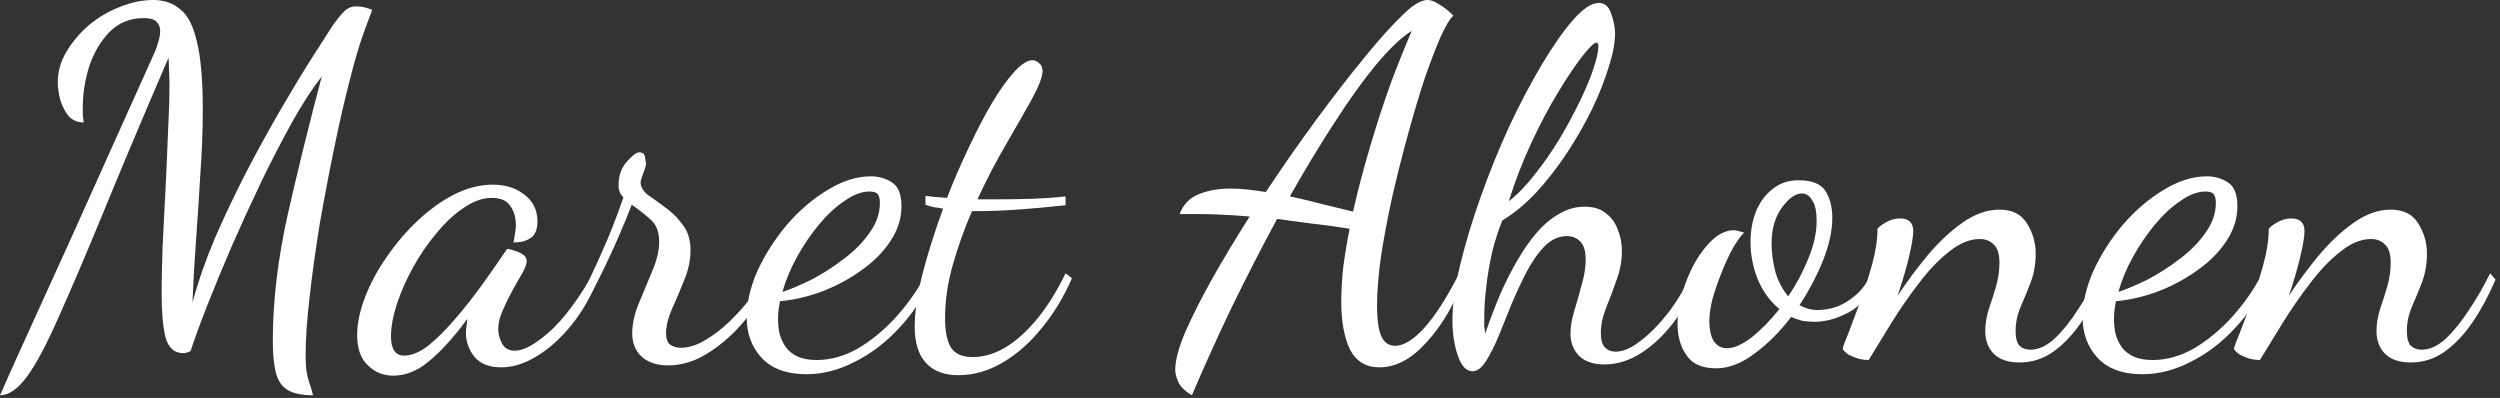 <svg xmlns="http://www.w3.org/2000/svg" width="245" height="39" viewBox="0 0 245 39" fill="none"><rect x="0" y="0" width="245" height="39" fill="#333333" stroke="none"/><path d="M236.257 35.52C235.137 35.52 234.289 35.232 233.713 34.656C233.169 34.08 232.897 33.344 232.897 32.448C232.897 31.776 233.009 31.072 233.233 30.336C233.489 29.6 233.729 28.848 233.953 28.08C234.177 27.28 234.289 26.512 234.289 25.776C234.289 24.88 234.097 24.272 233.713 23.952C233.361 23.6 232.913 23.424 232.369 23.424C231.377 23.424 230.369 23.84 229.345 24.672C228.321 25.472 227.329 26.512 226.369 27.792C225.409 29.04 224.513 30.336 223.681 31.68C222.849 33.024 222.113 34.224 221.473 35.28C220.961 35.28 220.481 35.184 220.033 34.992C219.553 34.832 219.185 34.576 218.929 34.224C218.929 34.064 219.105 33.568 219.457 32.736C219.777 31.904 220.161 30.88 220.609 29.664C221.057 28.448 221.457 27.2 221.809 25.92C222.161 24.64 222.337 23.472 222.337 22.416C222.529 22.192 222.833 21.968 223.249 21.744C223.665 21.52 224.097 21.408 224.545 21.408C225.409 21.408 225.841 21.824 225.841 22.656C225.841 23.168 225.697 24.032 225.409 25.248C225.121 26.432 224.753 27.68 224.305 28.992C225.169 27.68 226.129 26.384 227.185 25.104C228.273 23.792 229.425 22.704 230.641 21.84C231.857 20.976 233.073 20.544 234.289 20.544C235.537 20.544 236.433 20.992 236.977 21.888C237.553 22.784 237.841 23.776 237.841 24.864C237.841 25.856 237.681 26.784 237.361 27.648C237.041 28.48 236.705 29.296 236.353 30.096C236.033 30.864 235.873 31.648 235.873 32.448C235.873 33.12 236.001 33.6 236.257 33.888C236.545 34.144 236.897 34.272 237.313 34.272C238.113 34.272 238.913 33.904 239.713 33.168C240.513 32.4 241.281 31.44 242.017 30.288C242.785 29.136 243.457 27.968 244.033 26.784L244.561 27.408C243.889 28.976 243.137 30.368 242.305 31.584C241.473 32.8 240.561 33.76 239.569 34.464C238.577 35.168 237.473 35.52 236.257 35.52Z" fill="white"></path><path d="M209.953 36.672C208.001 36.672 206.529 36.128 205.537 35.04C204.577 33.984 204.097 32.672 204.097 31.104C204.097 29.664 204.449 28.144 205.153 26.544C205.889 24.944 206.849 23.44 208.033 22.032C209.249 20.624 210.577 19.488 212.017 18.624C213.457 17.728 214.881 17.28 216.289 17.28C217.025 17.28 217.697 17.472 218.305 17.856C218.945 18.24 219.265 19.024 219.265 20.208C219.265 21.424 218.897 22.576 218.161 23.664C217.457 24.72 216.513 25.664 215.329 26.496C214.177 27.328 212.897 28.016 211.489 28.56C210.113 29.072 208.737 29.392 207.361 29.52C207.297 29.84 207.249 30.144 207.217 30.432C207.185 30.72 207.169 30.992 207.169 31.248C207.169 31.728 207.217 32.208 207.313 32.688C207.441 33.168 207.649 33.616 207.937 34.032C208.225 34.416 208.609 34.72 209.089 34.944C209.601 35.168 210.225 35.28 210.961 35.28C212.337 35.28 213.697 34.896 215.041 34.128C216.385 33.328 217.633 32.288 218.785 31.008C219.937 29.728 220.913 28.32 221.713 26.784L222.289 27.216C221.425 29.136 220.321 30.8 218.977 32.208C217.665 33.616 216.225 34.704 214.657 35.472C213.121 36.272 211.553 36.672 209.953 36.672ZM207.601 28.608C208.465 28.32 209.441 27.904 210.529 27.36C211.617 26.784 212.657 26.112 213.649 25.344C214.673 24.576 215.505 23.728 216.145 22.8C216.817 21.872 217.153 20.896 217.153 19.872C217.153 19.52 217.089 19.248 216.961 19.056C216.833 18.864 216.561 18.768 216.145 18.768C215.377 18.768 214.561 19.072 213.697 19.68C212.833 20.256 212.001 21.024 211.201 21.984C210.401 22.944 209.681 24 209.041 25.152C208.401 26.304 207.921 27.456 207.601 28.608Z" fill="white"></path><path d="M197.913 35.52C196.793 35.52 195.945 35.232 195.369 34.656C194.825 34.08 194.553 33.344 194.553 32.448C194.553 31.776 194.665 31.072 194.889 30.336C195.145 29.6 195.385 28.848 195.609 28.08C195.833 27.28 195.945 26.512 195.945 25.776C195.945 24.88 195.753 24.272 195.369 23.952C195.017 23.6 194.569 23.424 194.025 23.424C193.033 23.424 192.025 23.84 191.001 24.672C189.977 25.472 188.985 26.512 188.025 27.792C187.065 29.04 186.169 30.336 185.337 31.68C184.505 33.024 183.769 34.224 183.129 35.28C182.617 35.28 182.137 35.184 181.689 34.992C181.209 34.832 180.841 34.576 180.585 34.224C180.585 34.064 180.761 33.568 181.113 32.736C181.433 31.904 181.817 30.88 182.265 29.664C182.713 28.448 183.113 27.2 183.465 25.92C183.817 24.64 183.993 23.472 183.993 22.416C184.185 22.192 184.489 21.968 184.905 21.744C185.321 21.52 185.753 21.408 186.201 21.408C187.065 21.408 187.497 21.824 187.497 22.656C187.497 23.168 187.353 24.032 187.065 25.248C186.777 26.432 186.409 27.68 185.961 28.992C186.825 27.68 187.785 26.384 188.841 25.104C189.929 23.792 191.081 22.704 192.297 21.84C193.513 20.976 194.729 20.544 195.945 20.544C197.193 20.544 198.089 20.992 198.633 21.888C199.209 22.784 199.497 23.776 199.497 24.864C199.497 25.856 199.337 26.784 199.017 27.648C198.697 28.48 198.361 29.296 198.009 30.096C197.689 30.864 197.529 31.648 197.529 32.448C197.529 33.12 197.657 33.6 197.913 33.888C198.201 34.144 198.553 34.272 198.969 34.272C199.769 34.272 200.569 33.904 201.369 33.168C202.169 32.4 202.937 31.44 203.673 30.288C204.441 29.136 205.113 27.968 205.689 26.784L206.217 27.408C205.545 28.976 204.793 30.368 203.961 31.584C203.129 32.8 202.217 33.76 201.225 34.464C200.233 35.168 199.129 35.52 197.913 35.52Z" fill="white"></path><path d="M168.19 36.096C166.814 36.096 165.838 35.664 165.262 34.8C164.686 33.968 164.398 32.944 164.398 31.728C164.398 30.736 164.558 29.712 164.878 28.656C165.198 27.6 165.614 26.608 166.126 25.68C166.67 24.752 167.262 24 167.902 23.424C168.574 22.848 169.246 22.56 169.918 22.56C170.078 22.56 170.238 22.592 170.398 22.656C170.59 22.688 170.766 22.736 170.926 22.8C170.638 23.056 170.286 23.536 169.87 24.24C169.486 24.912 169.118 25.696 168.766 26.592C168.414 27.456 168.11 28.32 167.854 29.184C167.63 30.048 167.518 30.784 167.518 31.392C167.518 32.352 167.678 33.056 167.998 33.504C168.318 33.92 168.734 34.128 169.246 34.128C169.918 34.128 170.718 33.776 171.646 33.072C172.574 32.336 173.486 31.408 174.382 30.288C173.486 29.552 172.782 28.592 172.27 27.408C171.79 26.192 171.55 24.96 171.55 23.712C171.55 22.656 171.726 21.664 172.078 20.736C172.462 19.808 173.006 19.072 173.71 18.528C174.414 17.952 175.262 17.664 176.254 17.664C177.566 17.664 178.446 18.016 178.894 18.72C179.342 19.424 179.566 20.304 179.566 21.36C179.566 22.608 179.262 24 178.654 25.536C178.046 27.04 177.278 28.496 176.35 29.904C176.926 30.224 177.534 30.384 178.174 30.384C178.686 30.384 179.262 30.288 179.902 30.096C180.542 29.872 181.166 29.504 181.774 28.992C182.414 28.48 182.926 27.792 183.31 26.928L183.886 27.408C183.246 28.912 182.334 29.984 181.15 30.624C179.998 31.232 178.894 31.536 177.838 31.536C177.422 31.536 177.022 31.504 176.638 31.44C176.254 31.344 175.886 31.216 175.534 31.056C174.446 32.496 173.246 33.696 171.934 34.656C170.654 35.616 169.406 36.096 168.19 36.096ZM175.246 29.04C176.046 27.856 176.702 26.624 177.214 25.344C177.758 24.032 178.03 22.8 178.03 21.648C178.03 20.72 177.886 20.048 177.598 19.632C177.342 19.184 177.006 18.96 176.59 18.96C175.95 18.96 175.294 19.424 174.622 20.352C173.95 21.28 173.614 22.448 173.614 23.856C173.614 24.784 173.742 25.728 173.998 26.688C174.286 27.616 174.702 28.4 175.246 29.04Z" fill="white"></path><path d="M144.306 36.384C143.698 36.384 143.218 35.872 142.866 34.848C142.514 33.824 142.338 32.672 142.338 31.392C142.338 29.856 142.594 28.032 143.106 25.92C143.618 23.808 144.29 21.584 145.122 19.248C145.954 16.912 146.882 14.624 147.906 12.384C148.962 10.144 150.034 8.112 151.122 6.288C152.21 4.464 153.234 3.008 154.194 1.92C155.154 0.832 155.986 0.288 156.69 0.288C157.266 0.288 157.666 0.64 157.89 1.344C158.146 2.016 158.274 2.672 158.274 3.312C158.274 4.208 158.066 5.296 157.65 6.576C157.266 7.856 156.722 9.232 156.018 10.704C155.314 12.144 154.498 13.568 153.57 14.976C152.642 16.384 151.634 17.68 150.546 18.864C149.458 20.016 148.354 20.928 147.234 21.6C146.85 22.528 146.514 23.568 146.226 24.72C145.97 25.872 145.778 27.008 145.65 28.128C145.522 29.216 145.458 30.192 145.458 31.056C145.458 31.408 145.458 31.712 145.458 31.968C145.49 32.224 145.522 32.464 145.554 32.688C146.002 31.376 146.482 30.112 146.994 28.896C147.538 27.648 148.114 26.512 148.722 25.488C149.33 24.432 149.97 23.52 150.642 22.752C151.346 21.952 152.082 21.344 152.85 20.928C153.618 20.48 154.434 20.256 155.298 20.256C156.194 20.256 156.898 20.48 157.41 20.928C157.954 21.344 158.338 21.888 158.562 22.56C158.818 23.2 158.946 23.872 158.946 24.576C158.946 25.568 158.77 26.528 158.418 27.456C158.098 28.384 157.762 29.28 157.41 30.144C157.058 31.008 156.882 31.84 156.882 32.64C156.882 33.28 157.01 33.744 157.266 34.032C157.554 34.32 157.906 34.464 158.322 34.464C159.058 34.464 159.874 34.112 160.77 33.408C161.698 32.704 162.61 31.776 163.506 30.624C164.402 29.44 165.17 28.16 165.81 26.784L166.434 27.36C165.762 28.928 164.946 30.352 163.986 31.632C163.026 32.88 161.97 33.872 160.818 34.608C159.666 35.344 158.466 35.712 157.218 35.712C156.13 35.712 155.298 35.424 154.722 34.848C154.178 34.272 153.906 33.552 153.906 32.688C153.906 32.016 154.034 31.264 154.29 30.432C154.546 29.6 154.786 28.752 155.01 27.888C155.266 27.024 155.394 26.208 155.394 25.44C155.394 24.608 155.218 24.016 154.866 23.664C154.514 23.312 154.082 23.136 153.57 23.136C152.77 23.136 152.05 23.456 151.41 24.096C150.77 24.736 150.178 25.568 149.634 26.592C149.122 27.584 148.626 28.64 148.146 29.76C147.698 30.88 147.266 31.952 146.85 32.976C146.434 33.968 146.018 34.784 145.602 35.424C145.186 36.064 144.754 36.384 144.306 36.384ZM147.858 19.728C148.754 19.024 149.618 18.128 150.45 17.04C151.314 15.952 152.114 14.8 152.85 13.584C153.586 12.336 154.242 11.12 154.818 9.936C155.394 8.752 155.842 7.68 156.162 6.72C156.482 5.76 156.642 5.04 156.642 4.56C156.642 4.4 156.626 4.304 156.594 4.272C156.562 4.208 156.514 4.176 156.45 4.176C156.226 4.176 155.762 4.624 155.058 5.52C154.386 6.384 153.602 7.552 152.706 9.024C151.81 10.496 150.93 12.16 150.066 14.016C149.202 15.872 148.466 17.776 147.858 19.728Z" fill="white"></path><path d="M116.804 38.736C116.1 38.32 115.652 37.872 115.46 37.392C115.268 36.944 115.172 36.56 115.172 36.24C115.172 35.344 115.492 34.128 116.132 32.592C116.804 31.056 117.684 29.312 118.772 27.36C119.892 25.376 121.124 23.328 122.468 21.216C121.284 21.12 120.276 21.056 119.444 21.024C118.612 20.992 117.892 20.976 117.284 20.976H115.604C115.956 20.048 116.564 19.408 117.428 19.056C118.324 18.672 119.38 18.48 120.596 18.48C121.14 18.48 121.7 18.512 122.276 18.576C122.852 18.64 123.444 18.72 124.052 18.816C125.684 16.352 127.348 13.968 129.044 11.664C130.772 9.328 132.372 7.264 133.844 5.472C135.348 3.648 136.596 2.272 137.588 1.344C138.516 0.448 139.284 0 139.892 0C140.244 0 140.628 0.144 141.044 0.432C141.492 0.688 141.956 1.056 142.436 1.536C142.116 1.792 141.7 2.48 141.188 3.6C140.708 4.688 140.18 6.064 139.604 7.728C139.06 9.392 138.516 11.216 137.972 13.2C137.428 15.184 136.916 17.216 136.436 19.296C135.988 21.344 135.62 23.296 135.332 25.152C135.076 27.008 134.948 28.64 134.948 30.048C134.948 31.264 135.076 32.208 135.332 32.88C135.62 33.552 136.084 33.888 136.724 33.888C137.556 33.888 138.5 33.312 139.556 32.16C140.612 31.008 141.764 29.216 143.012 26.784L143.492 27.264C142.532 29.824 141.3 31.92 139.796 33.552C138.324 35.184 136.788 36 135.188 36C133.876 36 132.916 35.424 132.308 34.272C131.732 33.088 131.444 31.52 131.444 29.568C131.444 28.544 131.508 27.424 131.636 26.208C131.796 24.992 132.004 23.728 132.26 22.416C130.852 22.192 129.556 22.016 128.372 21.888C127.22 21.728 126.148 21.584 125.156 21.456C123.652 24.24 122.18 27.104 120.74 30.048C119.332 32.992 118.02 35.888 116.804 38.736ZM132.596 20.736C133.076 18.624 133.636 16.496 134.276 14.352C134.916 12.176 135.588 10.112 136.292 8.16C137.028 6.208 137.716 4.496 138.356 3.024C137.364 3.632 136.212 4.72 134.9 6.288C133.62 7.824 132.26 9.712 130.82 11.952C129.38 14.16 127.908 16.592 126.404 19.248C127.492 19.472 128.564 19.728 129.62 20.016C130.708 20.272 131.7 20.512 132.596 20.736Z" fill="white"></path><path d="M93.912 36.768C92.536 36.768 91.48 36.368 90.744 35.568C90.008 34.768 89.64 33.584 89.64 32.016C89.64 30.608 89.896 28.88 90.408 26.832C90.952 24.752 91.624 22.624 92.424 20.448C92.104 20.384 91.8 20.336 91.512 20.304C91.224 20.24 90.952 20.16 90.696 20.064V19.2C90.952 19.232 91.256 19.264 91.608 19.296C91.96 19.328 92.36 19.36 92.808 19.392C93.48 17.664 94.2 16 94.968 14.4C95.736 12.768 96.488 11.328 97.224 10.08C97.992 8.8 98.712 7.792 99.384 7.056C100.088 6.288 100.68 5.904 101.16 5.904C101.416 5.904 101.64 6 101.832 6.192C102.056 6.352 102.168 6.608 102.168 6.96C102.168 7.504 101.832 8.4 101.16 9.648C100.488 10.864 99.656 12.32 98.664 14.016C97.672 15.712 96.712 17.552 95.784 19.536C96.072 19.536 96.36 19.536 96.648 19.536C96.968 19.536 97.272 19.536 97.56 19.536C98.616 19.536 99.72 19.52 100.872 19.488C102.056 19.456 103.24 19.376 104.424 19.248V20.112C102.664 20.304 101.08 20.448 99.672 20.544C98.296 20.64 97.064 20.688 95.976 20.688C95.848 20.688 95.72 20.688 95.592 20.688C95.496 20.688 95.384 20.688 95.256 20.688C94.52 22.384 93.896 24.128 93.384 25.92C92.872 27.712 92.616 29.456 92.616 31.152C92.616 32.528 92.824 33.52 93.24 34.128C93.656 34.704 94.344 34.992 95.304 34.992C96.968 34.992 98.6 34.256 100.2 32.784C101.8 31.312 103.208 29.312 104.424 26.784L105.048 27.264C104.28 29.056 103.304 30.672 102.12 32.112C100.968 33.552 99.688 34.688 98.28 35.52C96.872 36.352 95.416 36.768 93.912 36.768Z" fill="white"></path><path d="M79.031 36.672C77.079 36.672 75.607 36.128 74.615 35.04C73.655 33.984 73.175 32.672 73.175 31.104C73.175 29.664 73.527 28.144 74.231 26.544C74.967 24.944 75.927 23.44 77.111 22.032C78.327 20.624 79.655 19.488 81.095 18.624C82.535 17.728 83.959 17.28 85.367 17.28C86.103 17.28 86.775 17.472 87.383 17.856C88.023 18.24 88.343 19.024 88.343 20.208C88.343 21.424 87.975 22.576 87.239 23.664C86.535 24.72 85.591 25.664 84.407 26.496C83.255 27.328 81.975 28.016 80.567 28.56C79.191 29.072 77.815 29.392 76.439 29.52C76.375 29.84 76.327 30.144 76.295 30.432C76.263 30.72 76.247 30.992 76.247 31.248C76.247 31.728 76.295 32.208 76.391 32.688C76.519 33.168 76.727 33.616 77.015 34.032C77.303 34.416 77.687 34.72 78.167 34.944C78.679 35.168 79.303 35.28 80.039 35.28C81.415 35.28 82.775 34.896 84.119 34.128C85.463 33.328 86.711 32.288 87.863 31.008C89.015 29.728 89.991 28.32 90.791 26.784L91.367 27.216C90.503 29.136 89.399 30.8 88.055 32.208C86.743 33.616 85.303 34.704 83.735 35.472C82.199 36.272 80.631 36.672 79.031 36.672ZM76.679 28.608C77.543 28.32 78.519 27.904 79.607 27.36C80.695 26.784 81.735 26.112 82.727 25.344C83.751 24.576 84.583 23.728 85.223 22.8C85.895 21.872 86.231 20.896 86.231 19.872C86.231 19.52 86.167 19.248 86.039 19.056C85.911 18.864 85.639 18.768 85.223 18.768C84.455 18.768 83.639 19.072 82.775 19.68C81.911 20.256 81.079 21.024 80.279 21.984C79.479 22.944 78.759 24 78.119 25.152C77.479 26.304 76.999 27.456 76.679 28.608Z" fill="white"></path><path d="M65.463 35.808C64.376 35.808 63.511 35.52 62.871 34.944C62.264 34.368 61.959 33.616 61.959 32.688C61.959 31.728 62.184 30.72 62.632 29.664C63.08 28.608 63.511 27.568 63.928 26.544C64.376 25.488 64.6 24.544 64.6 23.712C64.6 22.688 64.296 21.936 63.688 21.456C63.111 20.944 62.52 20.48 61.911 20.064C61.175 21.952 60.407 23.744 59.608 25.44C58.807 27.136 58.151 28.416 57.639 29.28L57.208 28.464C57.656 27.632 58.231 26.416 58.935 24.816C59.672 23.216 60.392 21.392 61.096 19.344C60.776 19.024 60.615 18.64 60.615 18.192C60.615 17.232 60.888 16.448 61.431 15.84C61.975 15.232 62.376 14.928 62.632 14.928C62.983 14.928 63.175 15.088 63.208 15.408C63.272 15.696 63.303 15.92 63.303 16.08C63.303 16.24 63.208 16.56 63.016 17.04C62.855 17.488 62.776 17.76 62.776 17.856C62.776 18.304 63.016 18.72 63.495 19.104C64.007 19.456 64.584 19.872 65.224 20.352C65.864 20.8 66.424 21.36 66.903 22.032C67.415 22.672 67.671 23.504 67.671 24.528C67.671 25.488 67.463 26.464 67.047 27.456C66.663 28.448 66.263 29.392 65.847 30.288C65.463 31.184 65.272 31.968 65.272 32.64C65.272 33.216 65.415 33.6 65.704 33.792C65.992 33.984 66.328 34.08 66.712 34.08C67.48 34.08 68.263 33.84 69.064 33.36C69.895 32.88 70.695 32.272 71.463 31.536C72.231 30.8 72.919 30.032 73.528 29.232C74.135 28.4 74.584 27.632 74.871 26.928L75.496 27.408C74.888 28.752 74.055 30.08 72.999 31.392C71.944 32.672 70.76 33.728 69.448 34.56C68.168 35.392 66.84 35.808 65.463 35.808Z" fill="white"></path><path d="M38.557 36.816C37.565 36.816 36.733 36.48 36.061 35.808C35.357 35.168 35.005 34.176 35.005 32.832C35.005 31.68 35.261 30.448 35.773 29.136C36.285 27.792 36.989 26.48 37.885 25.2C38.781 23.888 39.789 22.704 40.909 21.648C42.061 20.56 43.261 19.696 44.509 19.056C45.789 18.416 47.053 18.096 48.301 18.096C49.549 18.096 50.589 18.432 51.421 19.104C52.253 19.744 52.669 20.608 52.669 21.696C52.669 22.496 52.445 23.04 51.997 23.328C51.581 23.616 51.021 23.76 50.317 23.76C50.381 23.504 50.429 23.232 50.461 22.944C50.525 22.624 50.557 22.336 50.557 22.08C50.557 21.344 50.381 20.72 50.029 20.208C49.677 19.664 49.069 19.392 48.205 19.392C47.309 19.392 46.397 19.712 45.469 20.352C44.541 20.96 43.645 21.792 42.781 22.848C41.917 23.872 41.149 24.992 40.477 26.208C39.805 27.424 39.277 28.624 38.893 29.808C38.509 30.992 38.317 32.048 38.317 32.976C38.317 34.224 38.749 34.848 39.613 34.848C40.349 34.848 41.149 34.512 42.013 33.84C42.877 33.136 43.757 32.256 44.653 31.2C45.581 30.112 46.461 28.992 47.293 27.84C48.125 26.688 48.861 25.632 49.501 24.672C49.629 24.48 49.709 24.384 49.741 24.384C49.933 24.416 50.173 24.48 50.461 24.576C50.781 24.672 51.053 24.8 51.277 24.96C51.501 25.12 51.613 25.328 51.613 25.584C51.613 25.872 51.469 26.272 51.181 26.784C50.893 27.264 50.573 27.824 50.221 28.464C49.869 29.104 49.549 29.76 49.261 30.432C48.973 31.072 48.829 31.68 48.829 32.256C48.829 32.736 48.957 33.216 49.213 33.696C49.469 34.144 49.885 34.368 50.461 34.368C51.325 34.368 52.461 33.744 53.869 32.496C55.277 31.216 56.701 29.312 58.141 26.784L58.621 27.264C57.949 28.992 57.085 30.512 56.029 31.824C54.973 33.136 53.837 34.16 52.621 34.896C51.437 35.632 50.269 36 49.117 36C47.933 36 47.053 35.648 46.477 34.944C45.933 34.24 45.661 33.472 45.661 32.64C45.661 32.448 45.677 32.24 45.709 32.016C45.741 31.76 45.773 31.504 45.805 31.248C44.429 33.104 43.165 34.496 42.013 35.424C40.893 36.352 39.741 36.816 38.557 36.816Z" fill="white"></path><path d="M0 38.736C0.192 38.288 0.72 37.104 1.584 35.184C2.448 33.296 3.568 30.832 4.944 27.792C6.352 24.72 7.92 21.248 9.648 17.376C11.408 13.472 13.264 9.344 15.216 4.992C15.312 4.768 15.408 4.48 15.504 4.128C15.632 3.744 15.696 3.376 15.696 3.024C15.696 2.672 15.584 2.384 15.36 2.16C15.168 1.904 14.736 1.776 14.064 1.776C12.72 1.776 11.6 2.24 10.704 3.168C9.84 4.064 9.184 5.184 8.736 6.528C8.32 7.872 8.112 9.2 8.112 10.512C8.112 10.832 8.112 11.104 8.112 11.328C8.144 11.552 8.176 11.776 8.208 12C7.6 12 7.104 11.792 6.72 11.376C6.368 10.928 6.096 10.4 5.904 9.792C5.744 9.152 5.664 8.576 5.664 8.064C5.664 7.008 5.952 6 6.528 5.04C7.104 4.08 7.84 3.216 8.736 2.448C9.664 1.68 10.672 1.088 11.76 0.672C12.88 0.224 13.968 0 15.024 0C16.08 0 16.96 0.304 17.664 0.912C18.4 1.488 18.944 2.544 19.296 4.08C19.68 5.616 19.872 7.84 19.872 10.752C19.872 12.736 19.792 14.848 19.632 17.088C19.504 19.328 19.36 21.536 19.2 23.712C19.04 25.888 18.928 27.872 18.864 29.664C19.376 27.712 20.096 25.632 21.024 23.424C21.984 21.216 23.024 19.024 24.144 16.848C25.296 14.64 26.432 12.576 27.552 10.656C28.672 8.736 29.68 7.072 30.576 5.664C31.472 4.256 32.128 3.232 32.544 2.592C32.992 1.952 33.376 1.472 33.696 1.152C34.016 0.8 34.432 0.624 34.944 0.624C35.392 0.624 35.904 0.736 36.48 0.96C36.256 1.536 35.936 2.4 35.52 3.552C35.136 4.672 34.736 6.048 34.32 7.68C33.808 9.632 33.296 11.856 32.784 14.352C32.272 16.816 31.792 19.328 31.344 21.888C30.928 24.448 30.592 26.864 30.336 29.136C30.08 31.376 29.952 33.264 29.952 34.8C29.952 35.504 29.984 36.048 30.048 36.432C30.112 36.816 30.192 37.152 30.288 37.44C30.416 37.76 30.544 38.192 30.672 38.736C29.584 38.736 28.752 38.56 28.176 38.208C27.6 37.856 27.216 37.28 27.024 36.48C26.832 35.712 26.736 34.672 26.736 33.36C26.736 29.552 27.216 25.472 28.176 21.12C29.168 16.736 30.288 12.192 31.536 7.488C30.608 8.672 29.632 10.176 28.608 12C27.616 13.792 26.608 15.744 25.584 17.856C24.592 19.936 23.632 22.032 22.704 24.144C21.808 26.224 21.008 28.16 20.304 29.952C19.6 31.744 19.056 33.232 18.672 34.416C18.48 34.48 18.352 34.528 18.288 34.56C18.224 34.592 18.112 34.608 17.952 34.608C17.088 34.608 16.512 34.096 16.224 33.072C15.968 32.048 15.84 30.608 15.84 28.752C15.84 27.44 15.872 25.888 15.936 24.096C16.032 22.272 16.128 20.4 16.224 18.48C16.32 16.56 16.4 14.72 16.464 12.96C16.56 11.168 16.608 9.632 16.608 8.352C16.608 7.712 16.592 7.184 16.56 6.768C16.56 6.352 16.544 5.984 16.512 5.664C13.952 11.616 11.808 16.704 10.08 20.928C8.352 25.12 6.896 28.528 5.712 31.152C4.56 33.776 3.536 35.696 2.64 36.912C1.744 38.128 0.864 38.736 0 38.736Z" fill="white"></path></svg>